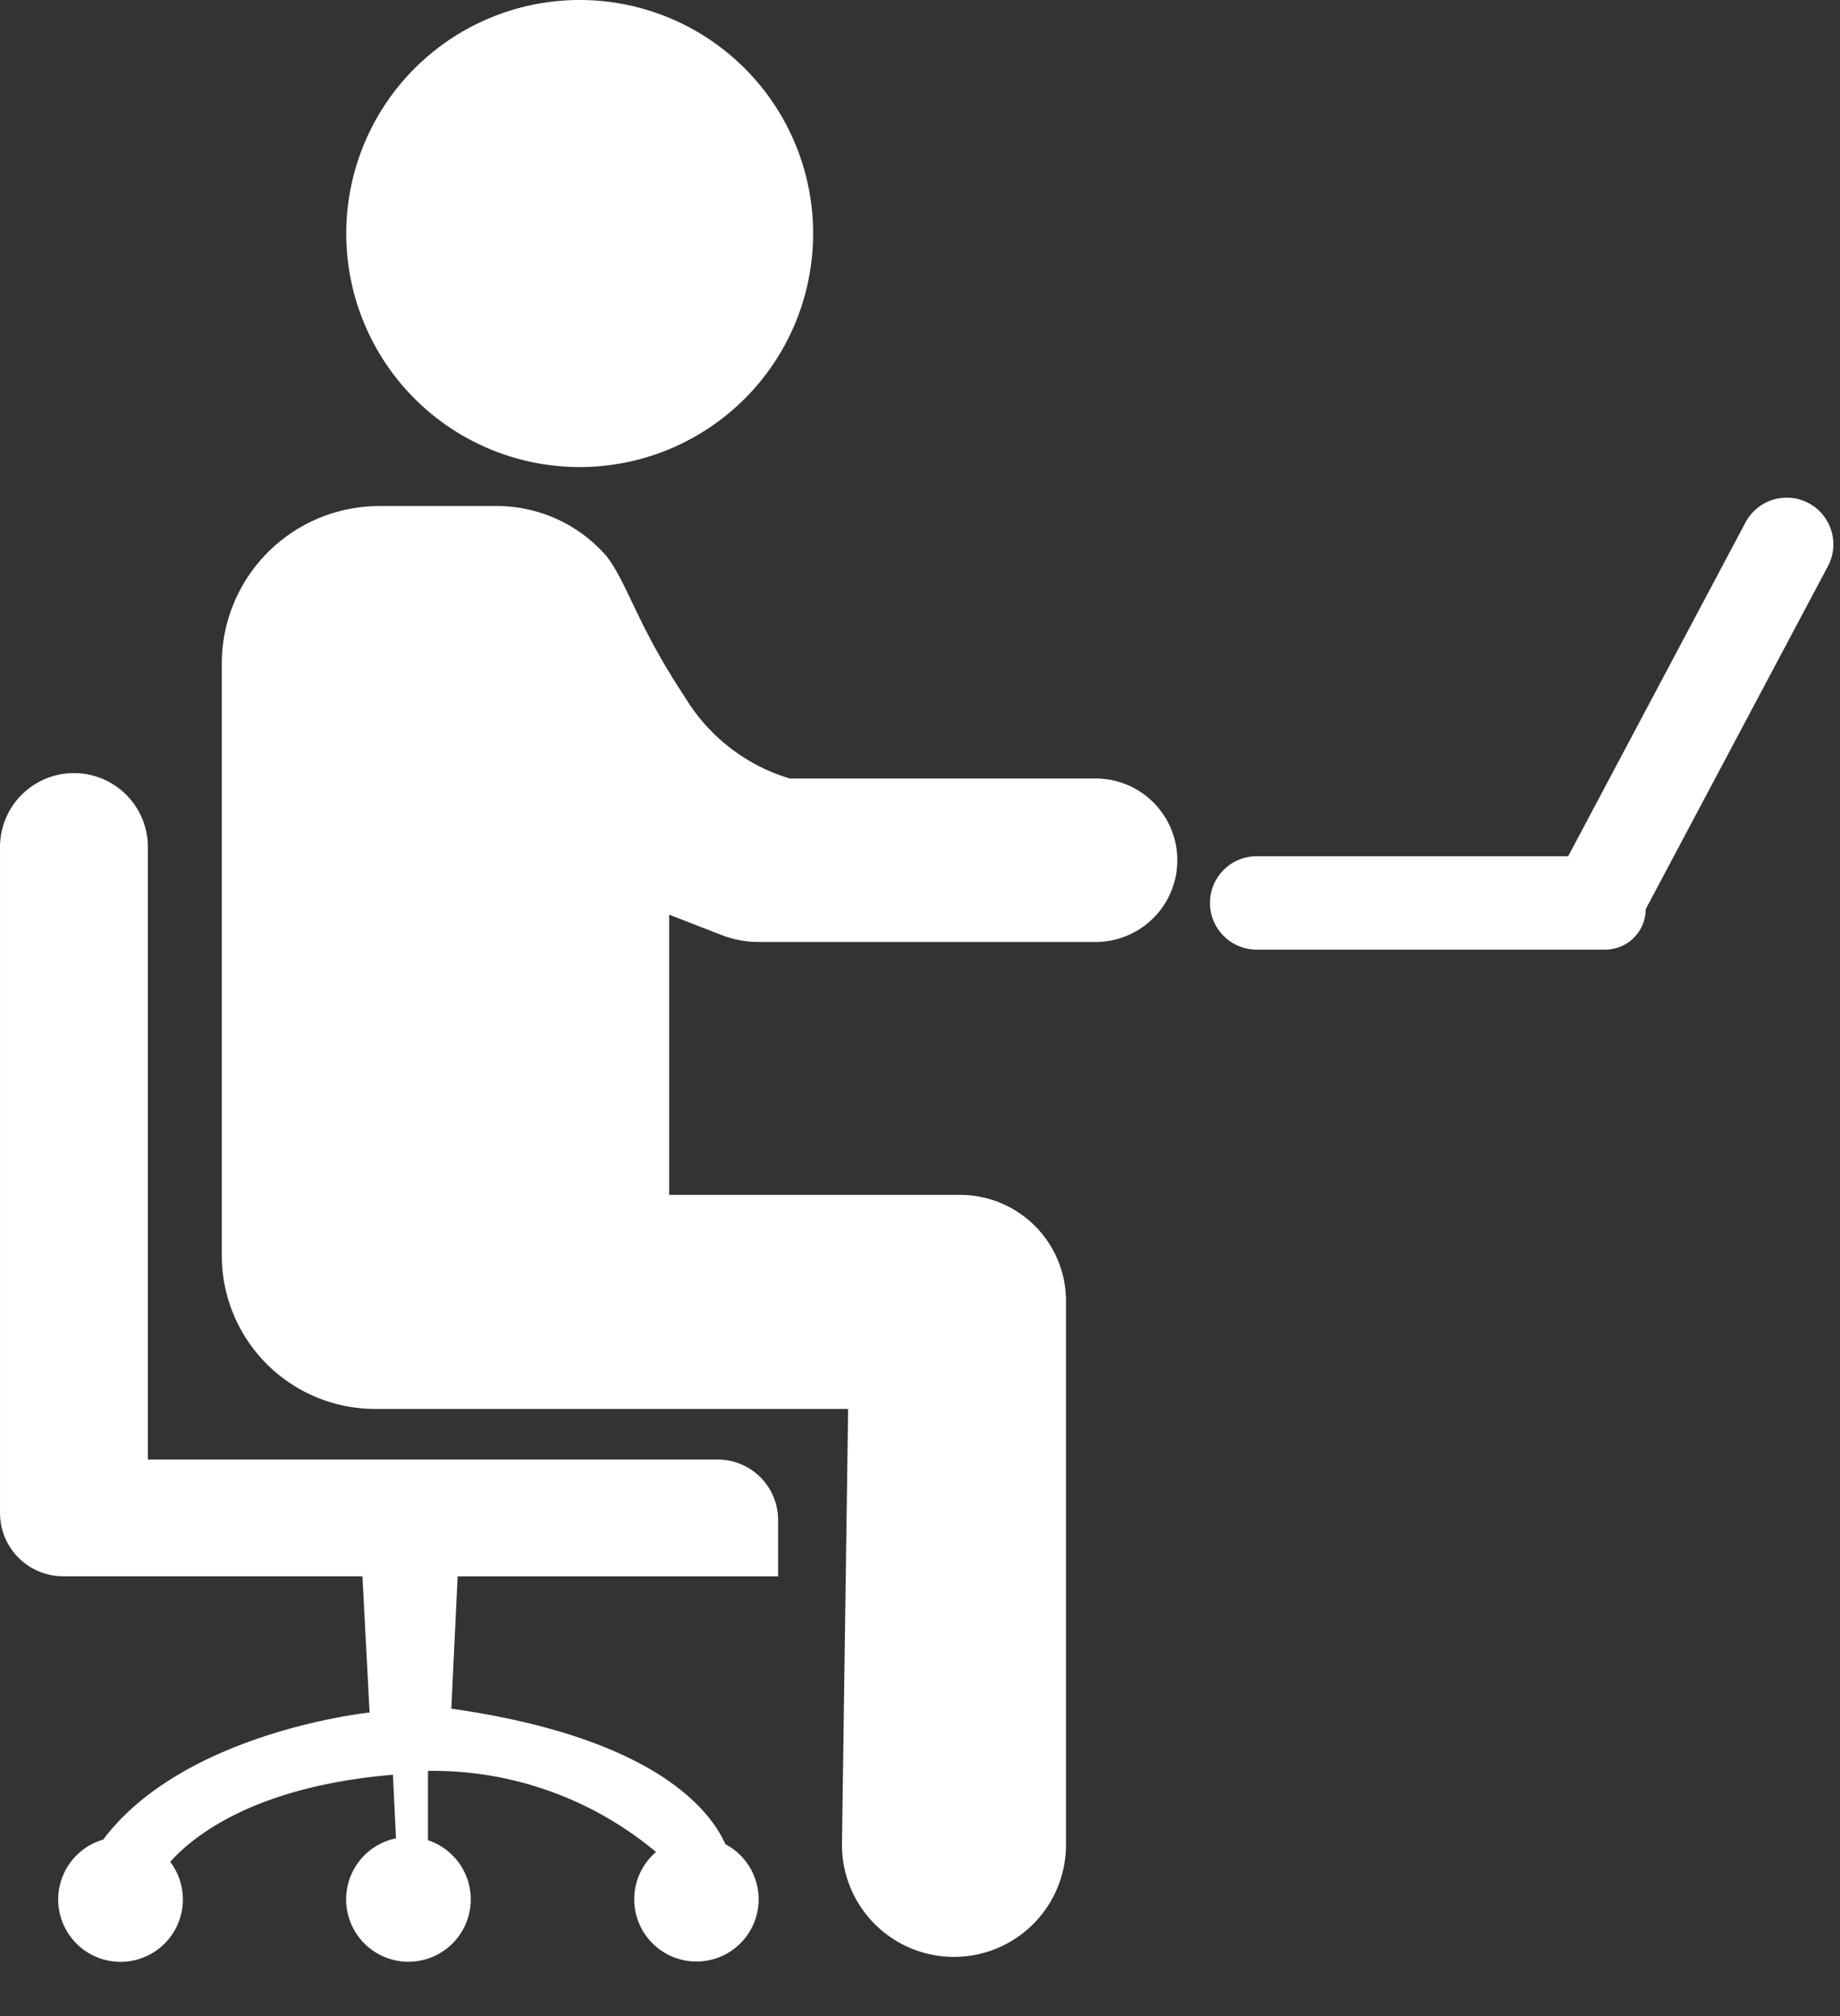<svg xmlns="http://www.w3.org/2000/svg" xmlns:xlink="http://www.w3.org/1999/xlink" width="67.449" height="73.872" viewBox="0 0 67.449 73.872">
  <rect x="0" y="0" width="67.449" height="73.872" fill="#333333" stroke="none"/>
  <defs>
    <clipPath id="clip-path">
      <rect id="Rectangle_97" data-name="Rectangle 97" width="67.449" height="73.872" fill="none"/>
    </clipPath>
  </defs>
  <g id="Group_121" data-name="Group 121" transform="translate(229 -1)">
    <g id="Group_120" data-name="Group 120" transform="translate(-229 1)" clip-path="url(#clip-path)">
      <path id="Path_54" data-name="Path 54" d="M58.128,15.077a1.711,1.711,0,0,0-2.314.707l-6.5,12.231H37.894a1.711,1.711,0,1,0,0,3.422H50.673a1.482,1.482,0,0,0,1.482-1.481l6.679-12.566a1.711,1.711,0,0,0-.707-2.314" transform="translate(8.171 3.359)" fill="#ffffff"/>
      <path id="Path_55" data-name="Path 55" d="M33.692,40.367H23.032V30.1l1.91.742A3.751,3.751,0,0,0,26.3,31.1H38.719a2.995,2.995,0,0,0,0-5.989H27.452a6.756,6.756,0,0,1-3.85-2.995c-1.711-2.568-2.088-4.122-2.852-5.135a5.325,5.325,0,0,0-4.135-1.853H12.407A5.775,5.775,0,0,0,6.632,20.9V42.588a5.623,5.623,0,0,0,5.623,5.623H29.592l-.226,15.943a4.106,4.106,0,1,0,8.212.059V44.253a3.886,3.886,0,0,0-3.886-3.886" transform="translate(1.498 3.415)" fill="#ffffff"/>
      <path id="Path_56" data-name="Path 56" d="M18.911,17.114a8.557,8.557,0,1,0-8.556-8.556,8.556,8.556,0,0,0,8.556,8.556" transform="translate(2.338 0)" fill="#ffffff"/>
      <path id="Path_57" data-name="Path 57" d="M26.307,48.252H5.42V25.862a2.71,2.71,0,1,0-5.419,0v24.35A2.317,2.317,0,0,0,2.319,52.53H13.286l.262,4.992s-6.792.7-9.765,4.656a2.285,2.285,0,1,0,2.457.815c.816-.916,3.066-2.764,8.164-3.19l.112,2.329a2.284,2.284,0,1,0,1.172.069V59.66a12.763,12.763,0,0,1,8.36,2.973,2.28,2.28,0,1,0,2.544-.284c-.576-1.287-2.643-3.913-10.048-4.969l.232-4.849H28.523V50.468a2.216,2.216,0,0,0-2.216-2.216" transform="translate(0 5.228)" fill="#ffffff"/>
    </g>
  </g>
</svg>
